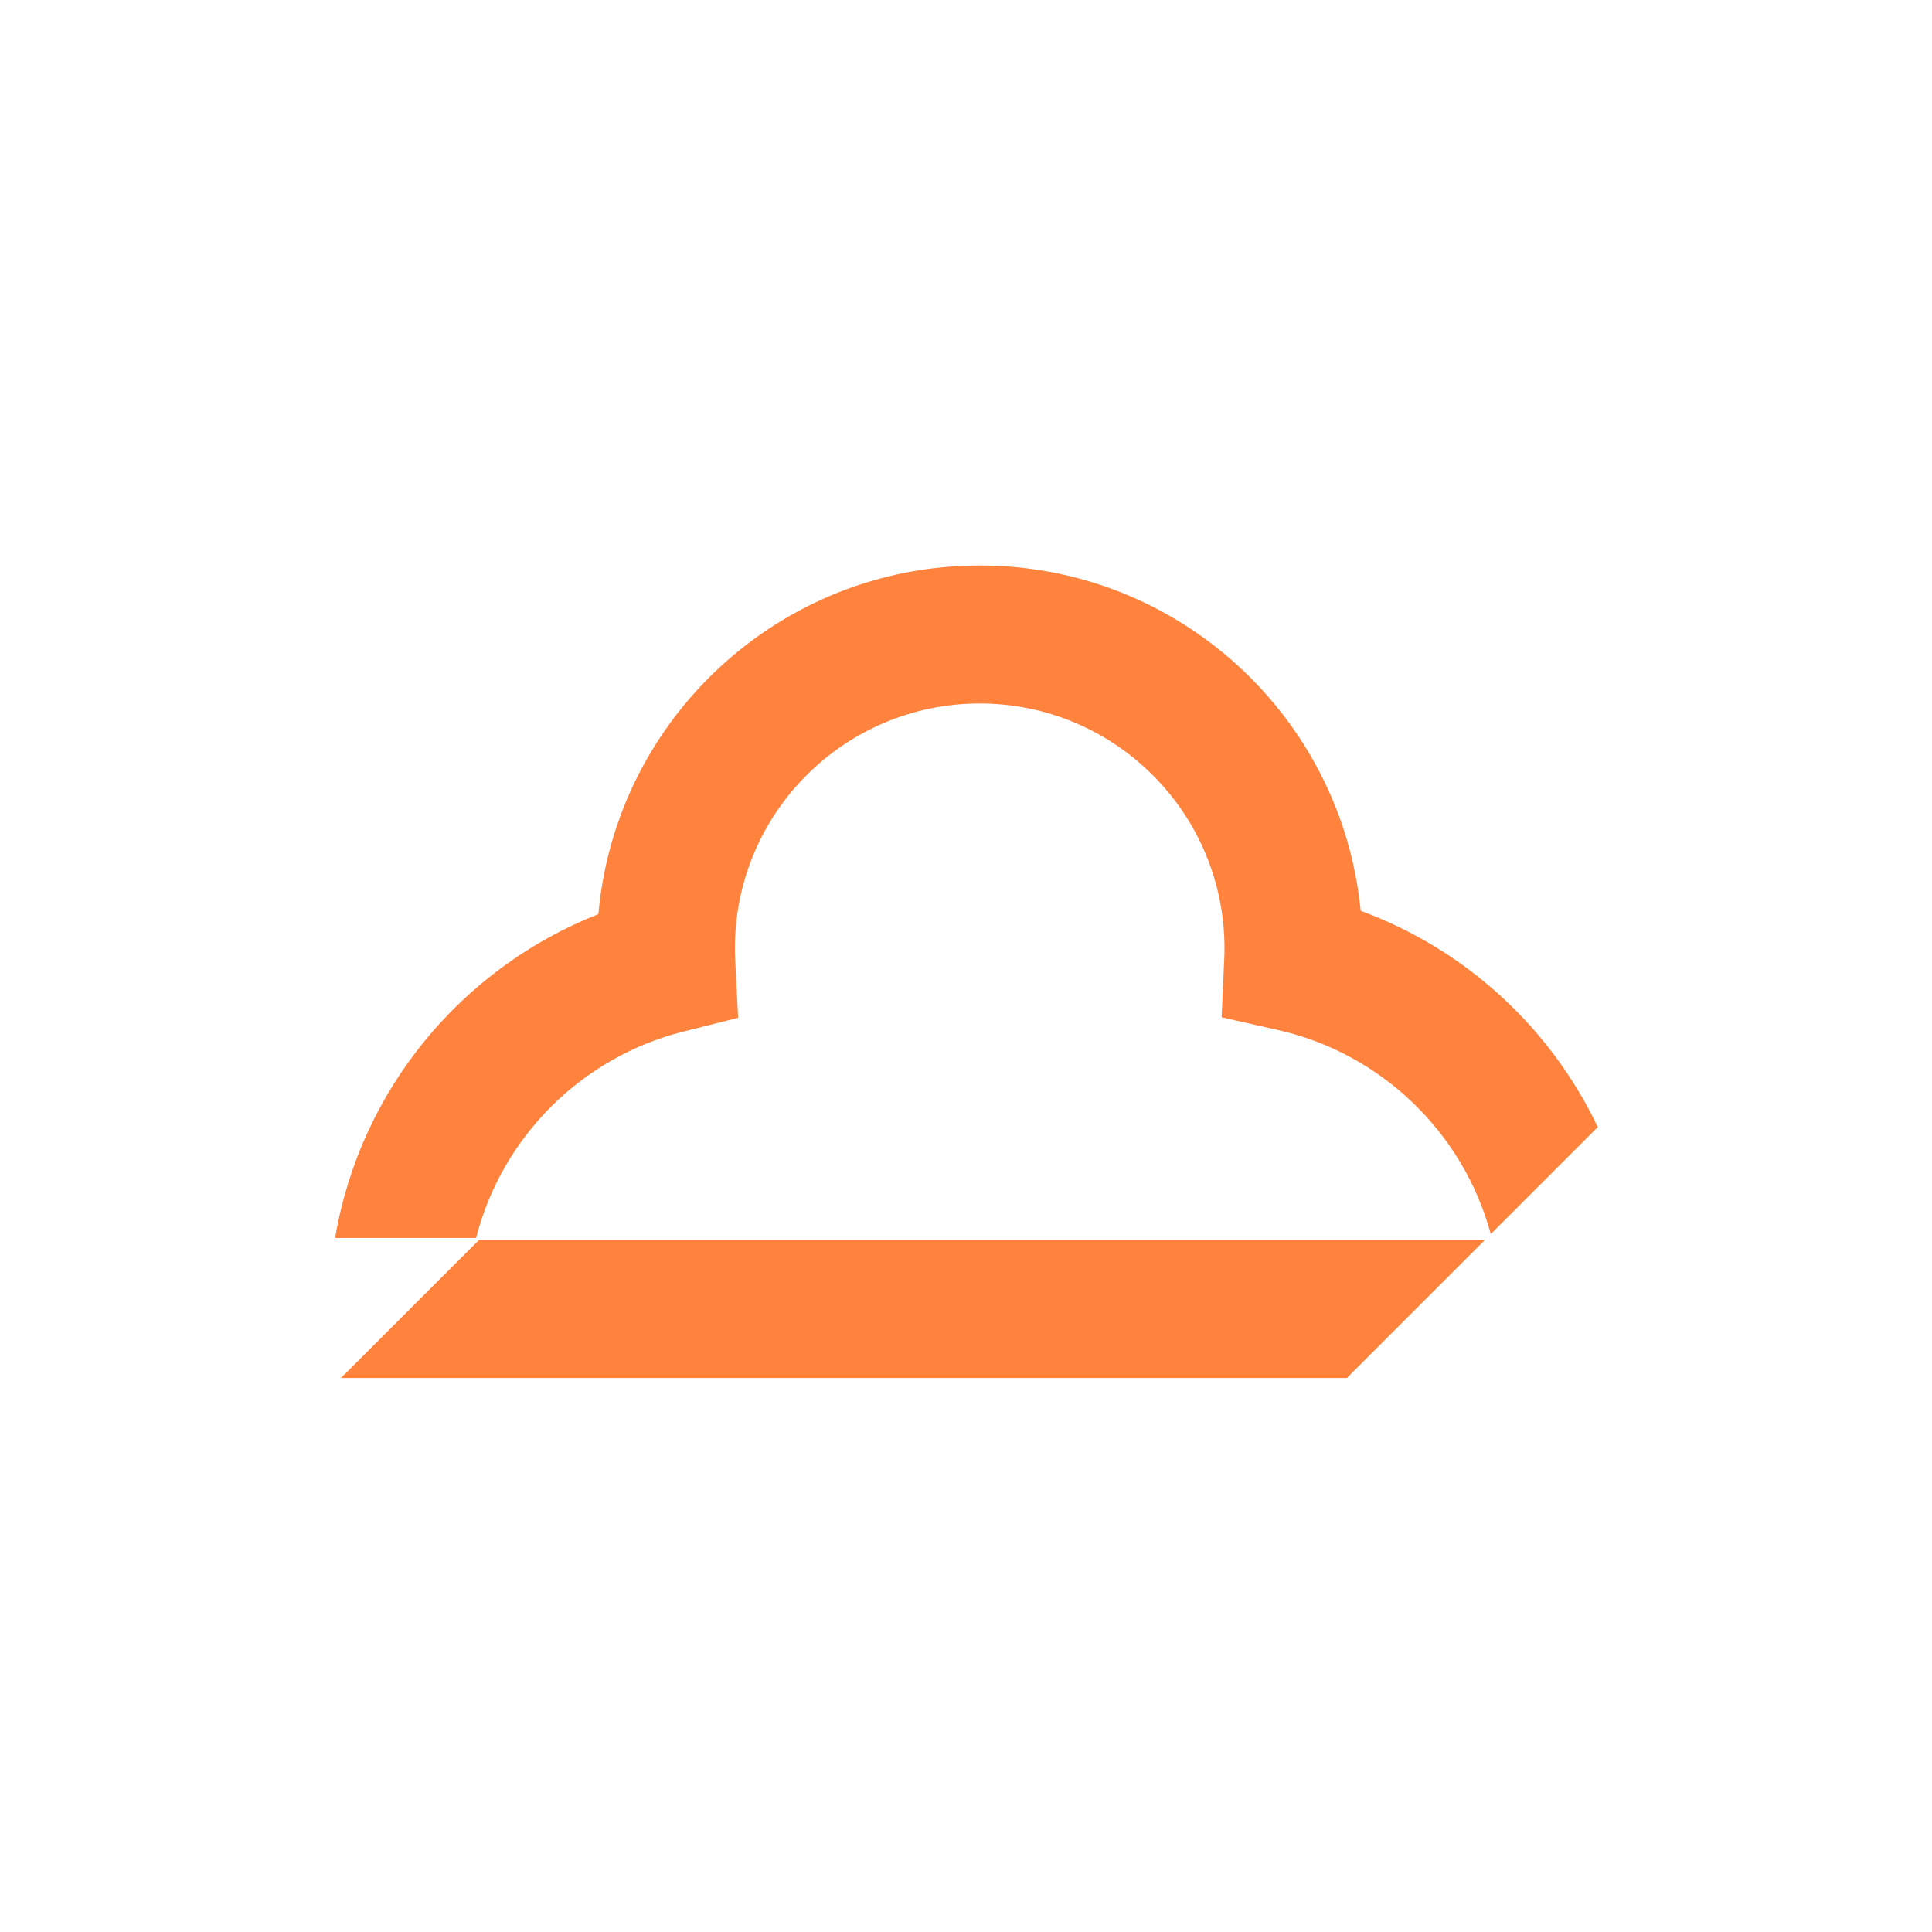 <svg width="100" height="100" viewBox="0 0 100 100" fill="none" xmlns="http://www.w3.org/2000/svg">
<path fill-rule="evenodd" clip-rule="evenodd" d="M50.708 36.412C57.706 36.412 63.379 42.085 63.379 49.083C63.379 49.279 63.374 49.474 63.365 49.668L63.23 52.655L66.147 53.313C71.491 54.519 75.739 58.618 77.162 63.876L82.701 58.337C80.246 53.176 75.835 49.127 70.428 47.144C69.453 37.111 60.997 29.269 50.708 29.269C40.361 29.269 31.866 37.202 30.973 47.317C23.915 50.087 18.639 56.404 17.346 64.078H24.642C25.98 58.841 30.112 54.717 35.359 53.397L38.206 52.681L38.055 49.749C38.044 49.529 38.038 49.307 38.038 49.083C38.038 42.085 43.711 36.412 50.708 36.412ZM69.713 71.325H20.611H17.648L24.791 64.182H76.856L69.713 71.325Z" fill="#FF823D"/>
</svg>
